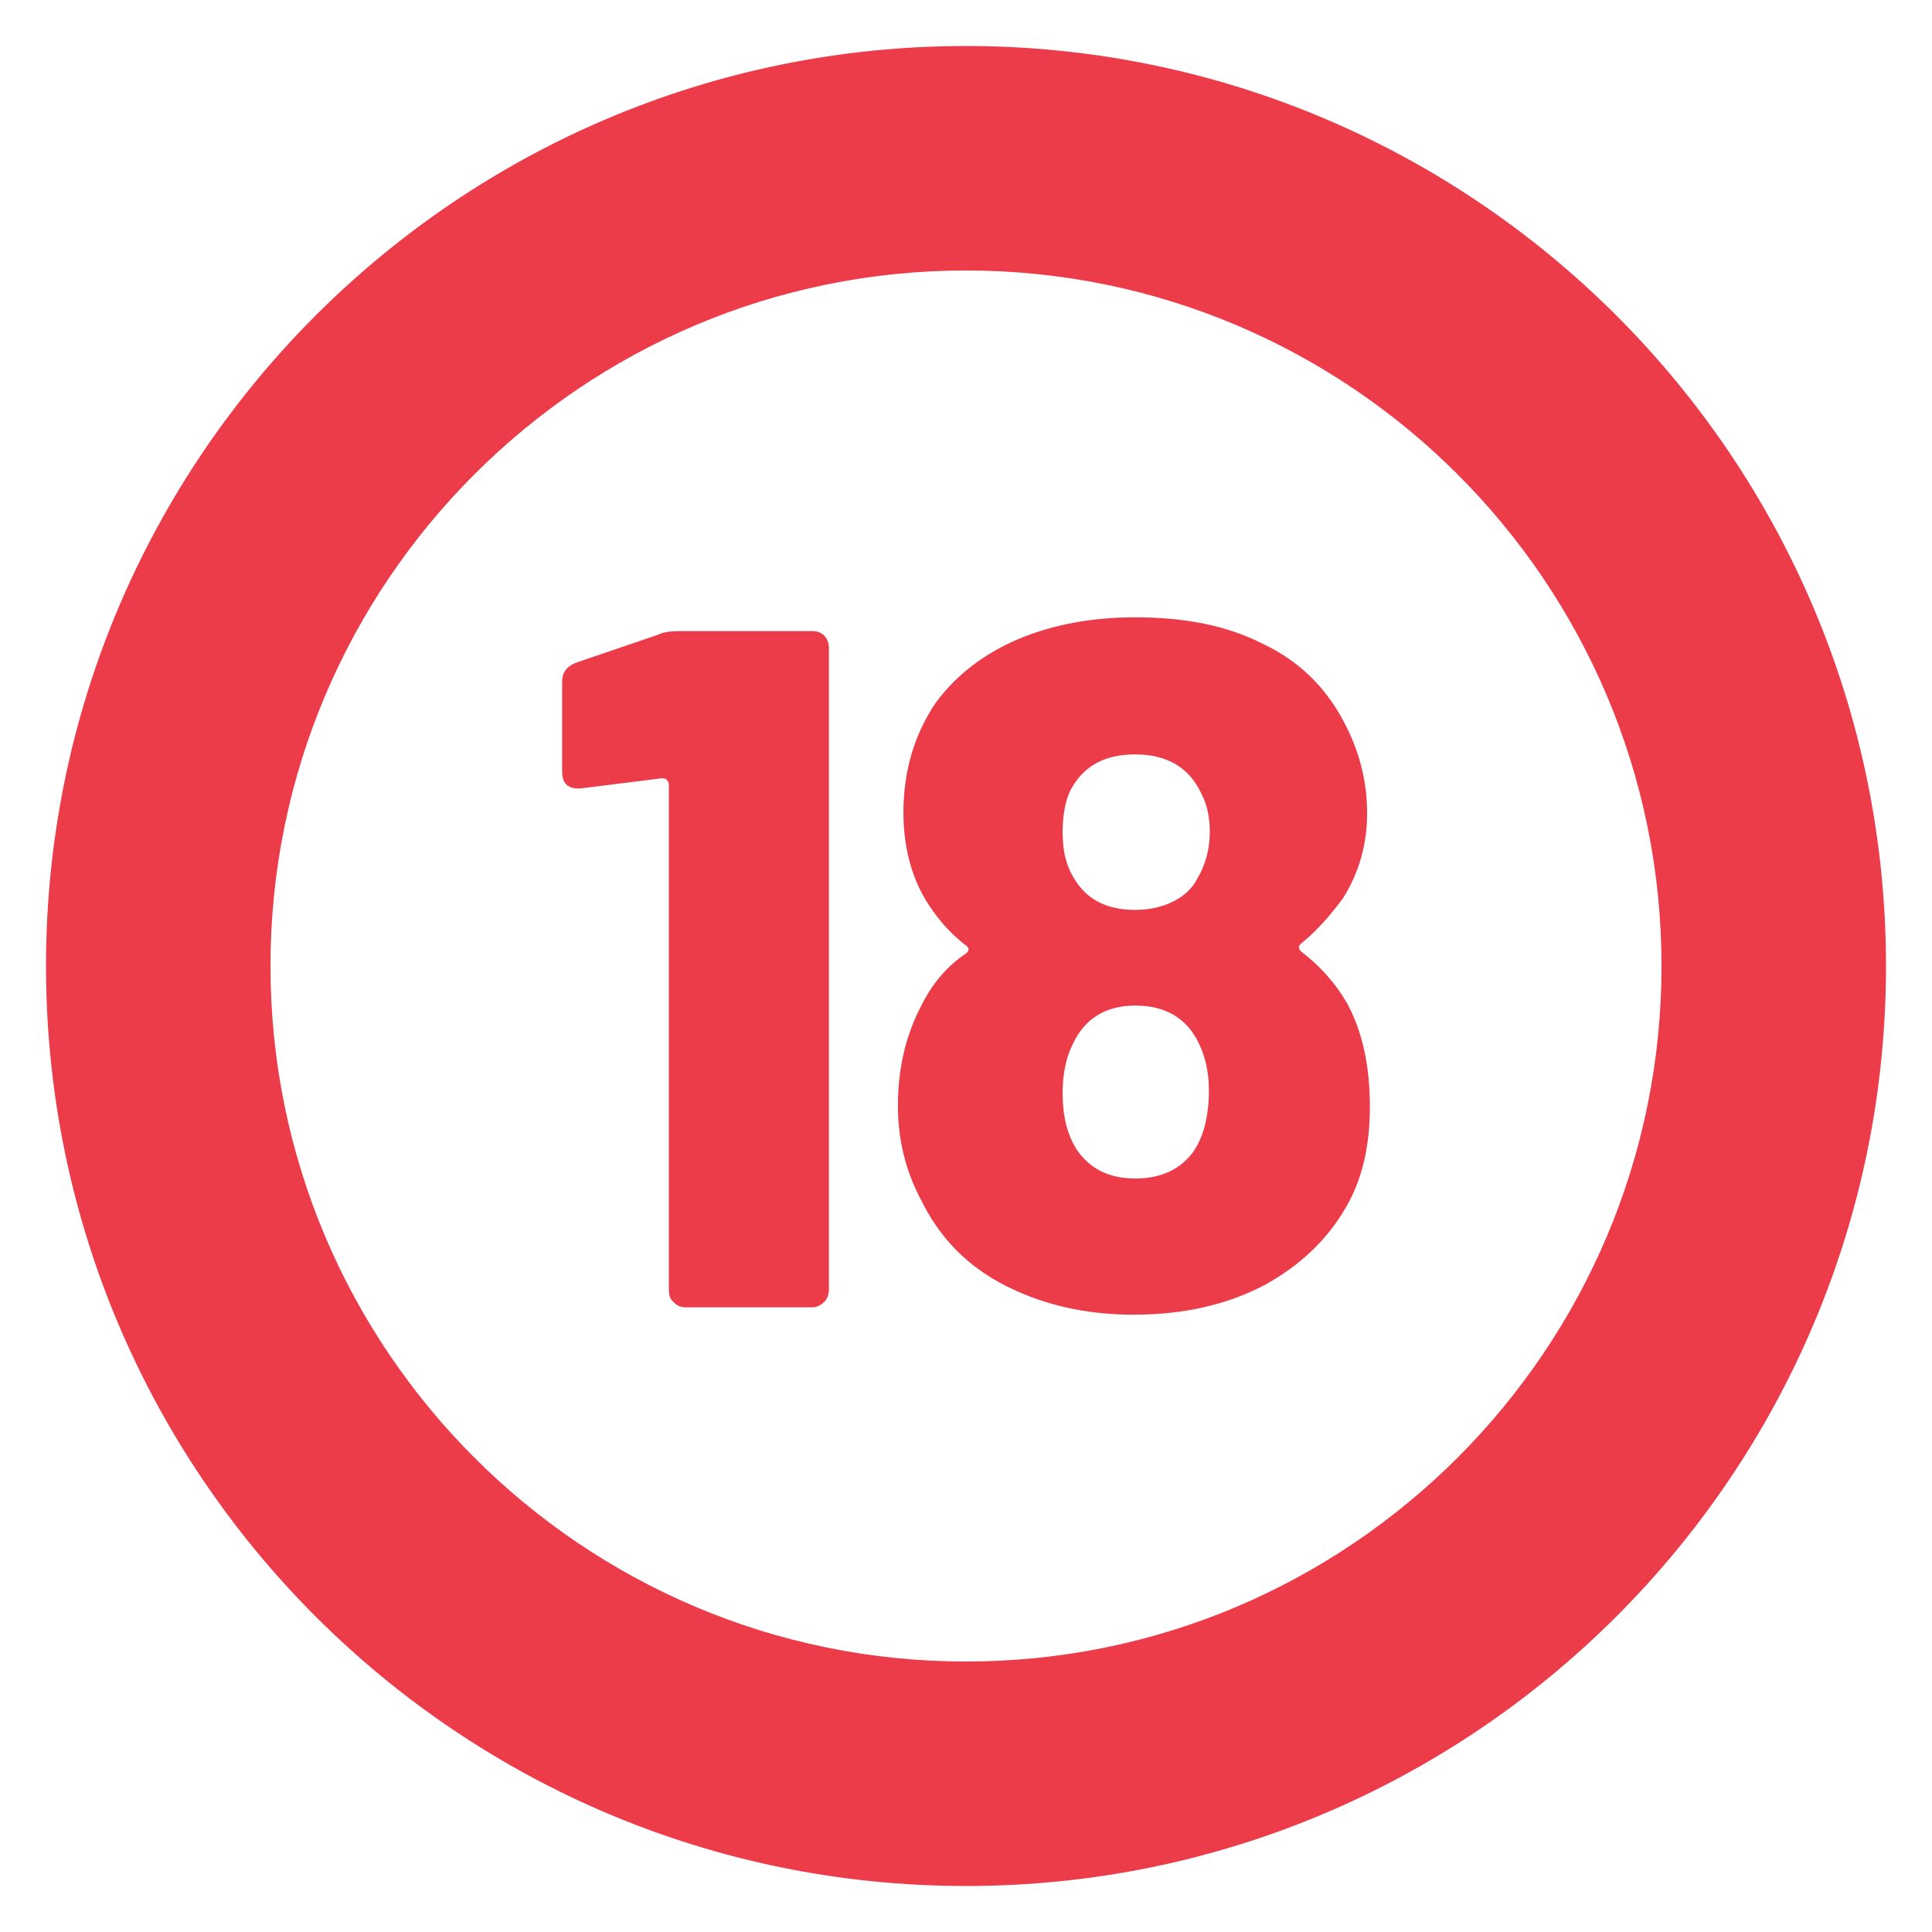 <?xml version="1.0" encoding="UTF-8"?>
<!DOCTYPE svg PUBLIC "-//W3C//DTD SVG 1.1//EN" "http://www.w3.org/Graphics/SVG/1.1/DTD/svg11.dtd">
<!-- Creator: CorelDRAW X8 -->
<svg xmlns="http://www.w3.org/2000/svg" xml:space="preserve" width="21mm" height="21mm" version="1.1" style="shape-rendering:geometricPrecision; text-rendering:geometricPrecision; image-rendering:optimizeQuality; fill-rule:evenodd; clip-rule:evenodd"
viewBox="0 0 2100 2100"
 xmlns:xlink="http://www.w3.org/1999/xlink">
 <defs>
  <style type="text/css">
   <![CDATA[
    .fil0 {fill:#EC3C4A}
    .fil1 {fill:#EC3C4A;fill-rule:nonzero}
   ]]>
  </style>
 </defs>
 <g id="Vrstva_x0020_1">
  <g id="_2667127888752">
   <path class="fil0" d="M1050 50c552,0 1000,448 1000,1000 0,552 -448,1000 -1000,1000 -552,0 -1000,-448 -1000,-1000 0,-552 448,-1000 1000,-1000zm0 244c417,0 756,339 756,756 0,417 -339,756 -756,756 -417,0 -756,-339 -756,-756 0,-417 339,-756 756,-756z"/>
   <path class="fil1" d="M715 690c6,-3 14,-4 23,-4l144 0c6,0 10,1 14,5 3,3 5,8 5,13l0 698c0,5 -2,10 -5,13 -4,4 -8,6 -14,6l-137 0c-5,0 -10,-2 -13,-6 -4,-3 -5,-8 -5,-13l0 -549c0,-3 -1,-4 -3,-6 -1,-1 -3,-1 -5,-1l-88 11 -3 0c-11,0 -17,-6 -17,-18l0 -98c0,-10 5,-17 16,-21l88 -30zm750 402c16,30 24,67 24,111 0,39 -7,73 -22,102 -20,38 -50,68 -91,91 -41,22 -89,33 -144,33 -53,0 -99,-11 -140,-32 -41,-21 -71,-52 -91,-93 -16,-30 -25,-64 -25,-102 0,-42 9,-78 26,-110 12,-24 28,-42 47,-55 5,-3 5,-7 0,-10 -18,-14 -32,-31 -43,-49 -16,-27 -24,-59 -24,-95 0,-45 12,-85 35,-119 22,-30 52,-53 89,-69 38,-16 80,-24 128,-24 54,0 100,9 139,29 40,19 69,48 89,87 16,31 24,63 24,97 0,34 -9,65 -26,92 -14,19 -28,35 -45,49 -4,3 -4,6 -1,9 21,16 38,35 51,58zm-302 -232c-5,11 -8,26 -8,45 0,20 4,36 12,49 14,24 36,35 67,35 15,0 29,-3 41,-9 12,-6 21,-14 27,-26 8,-14 13,-30 13,-50 0,-16 -3,-30 -10,-43 -13,-27 -37,-41 -71,-41 -34,0 -57,13 -71,40zm134 392c11,-16 17,-38 17,-67 0,-20 -4,-36 -10,-49 -13,-29 -37,-43 -70,-43 -32,0 -55,14 -68,42 -7,14 -11,32 -11,53 0,25 5,45 15,61 14,21 35,32 64,32 28,0 49,-10 63,-29z"/>
  </g>
 </g>
</svg>
